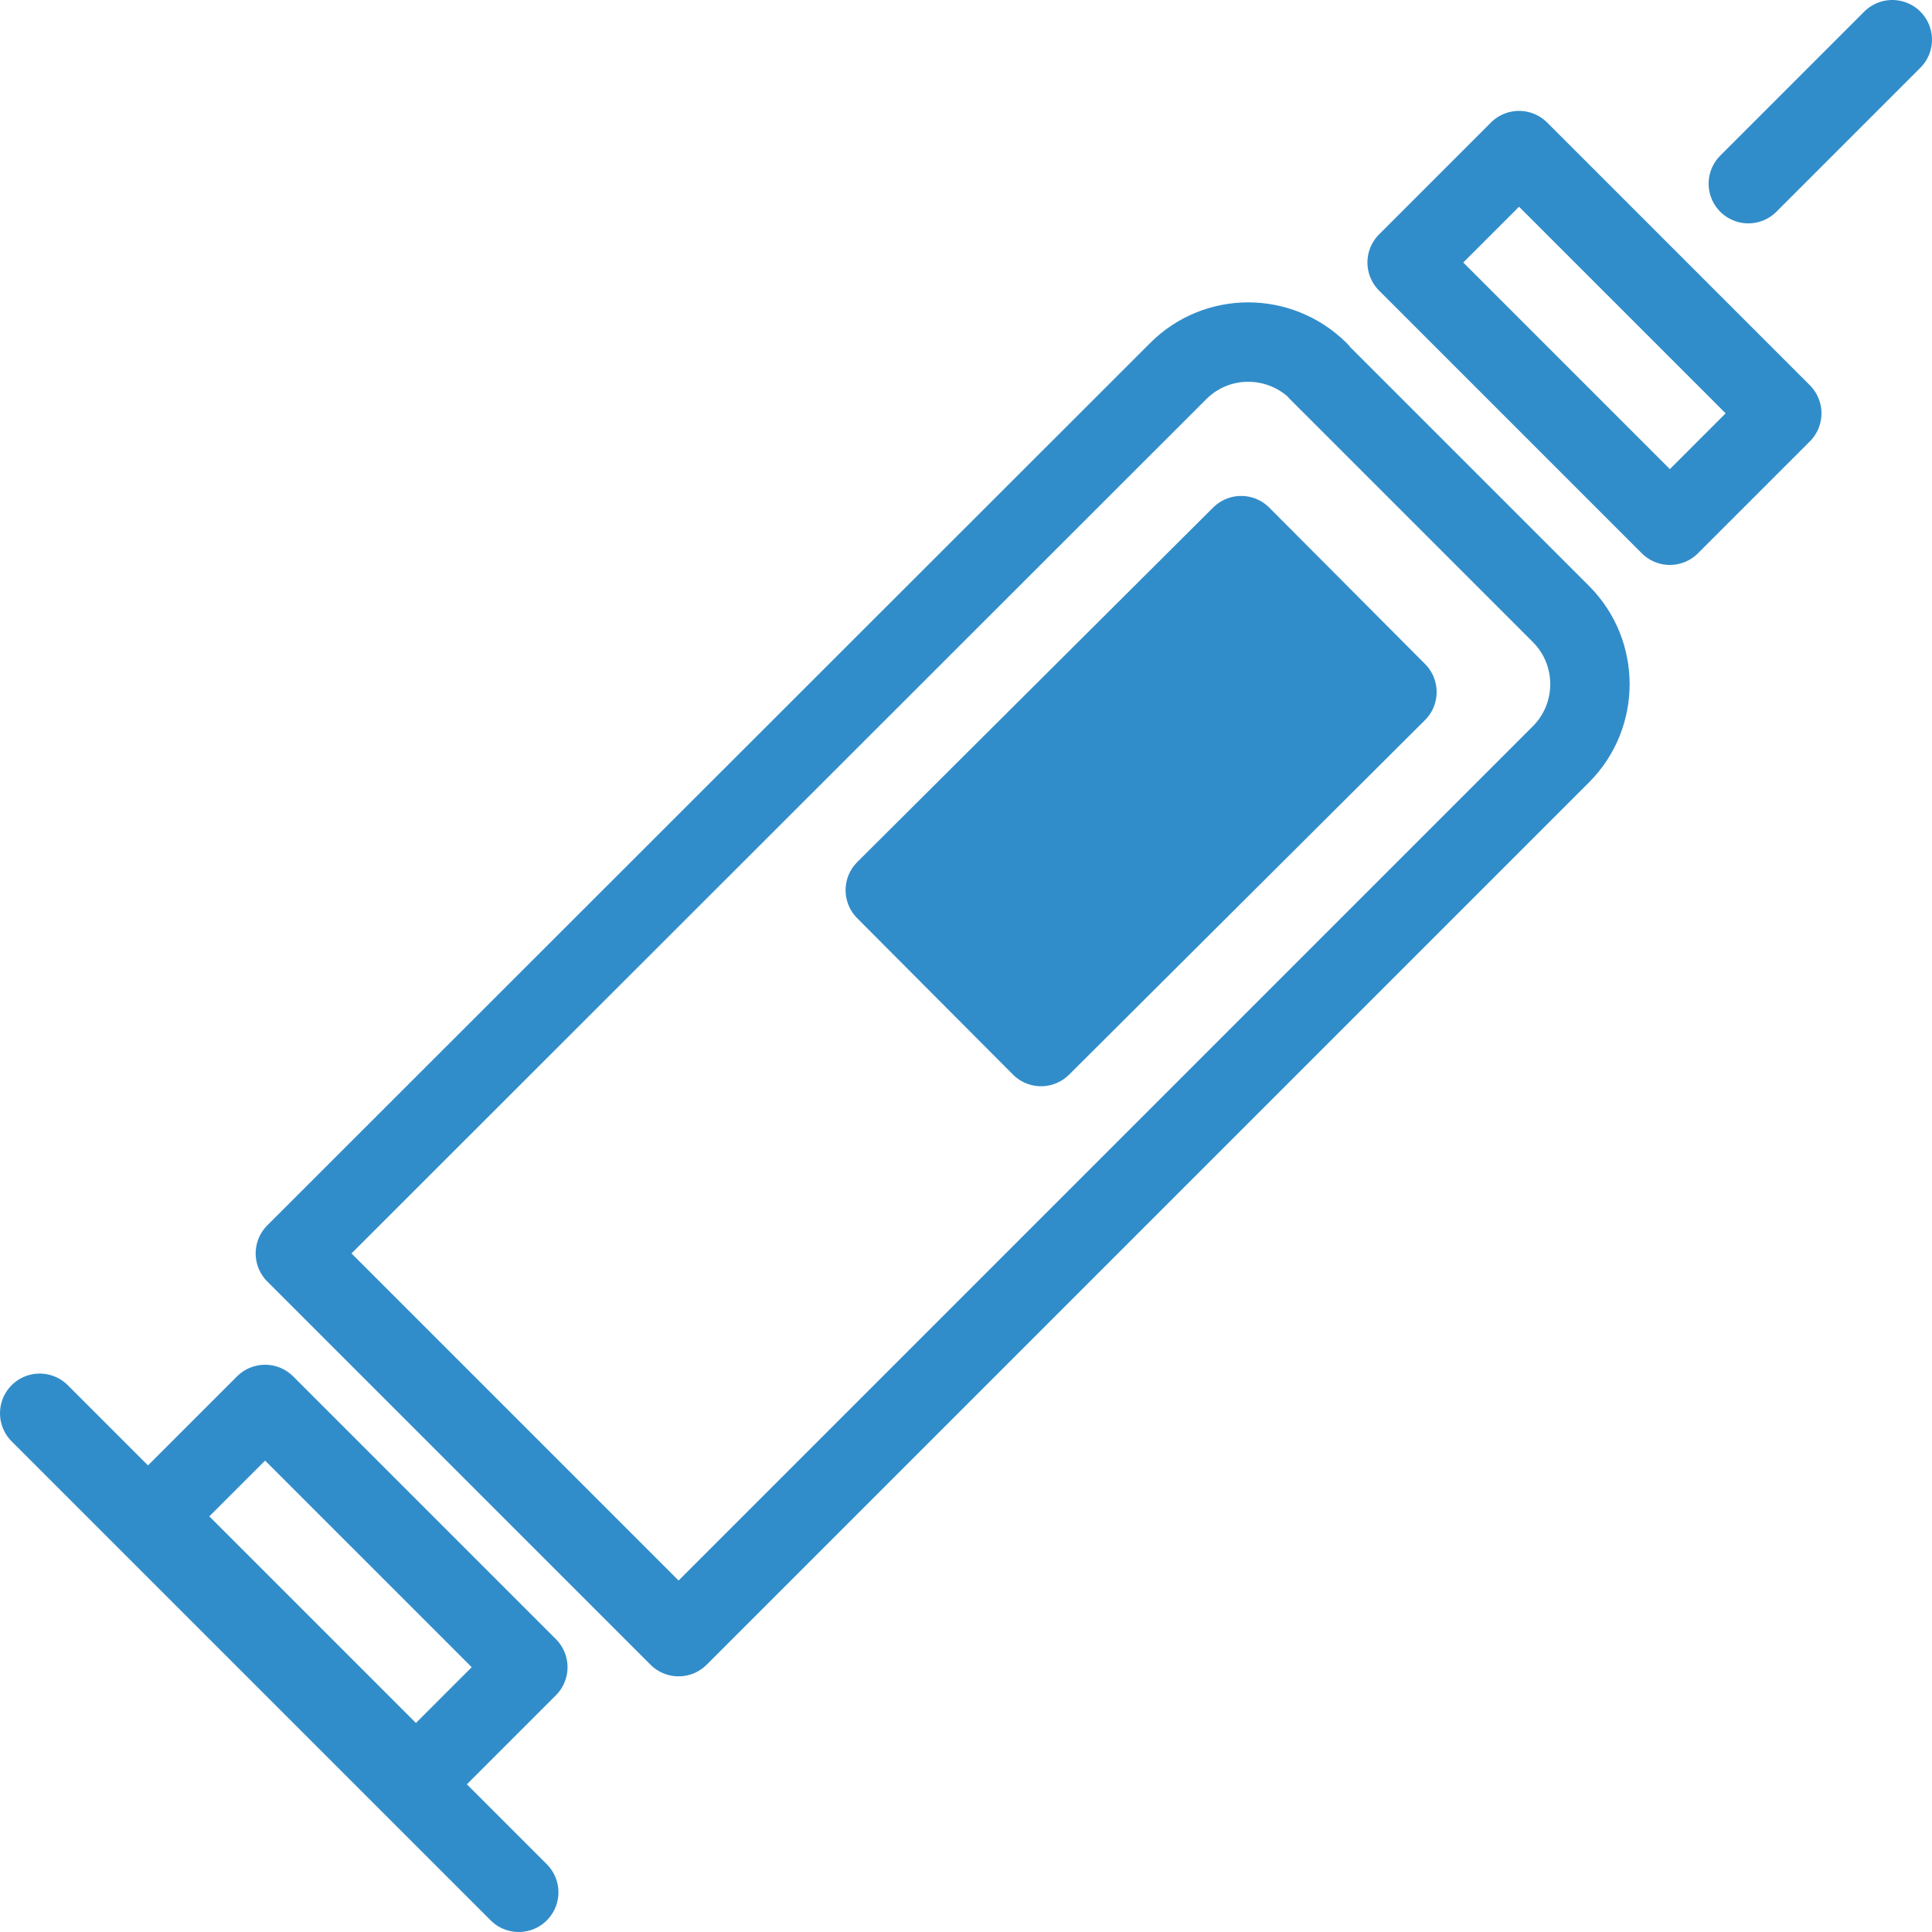 <?xml version="1.0" encoding="UTF-8"?>
<svg id="Layer_2" data-name="Layer 2" xmlns="http://www.w3.org/2000/svg" viewBox="0 0 36.5 36.5">
  <defs>
    <style>
      .cls-1 {
        fill: none;
      }

      .cls-1, .cls-2 {
        stroke: #318dca;
        stroke-linecap: round;
        stroke-linejoin: round;
        stroke-width: 1.5px;
      }

      .cls-2 {
        fill: #318dca;
      }
    </style>
  </defs>
  <g id="_レイアウト" data-name="レイアウト">
    <g>
      <path class="cls-1" d="M24.9,7.01l4.59,4.59c.73.73.73,1.92,0,2.65L12.82,30.92l-7.24-7.24L22.26,7.01c.73-.73,1.91-.73,2.65,0Z"/>
      <rect class="cls-1" x="28.62" y="2.88" width="2.99" height="7.02" transform="translate(4.31 23.16) rotate(-45)"/>
      <rect class="cls-1" x="4.94" y="26.56" width="2.99" height="7.02" transform="translate(-19.38 13.36) rotate(-45)"/>
      <line class="cls-1" x1="33.03" y1="3.47" x2="35.75" y2=".75"/>
      <line class="cls-1" x1="9.8" y1="35.75" x2=".75" y2="26.7"/>
      <rect class="cls-2" x="16.81" y="12.86" width="9.49" height="4.17" transform="translate(-4.26 19.57) rotate(-44.89)"/>
    </g>
  </g>
</svg>